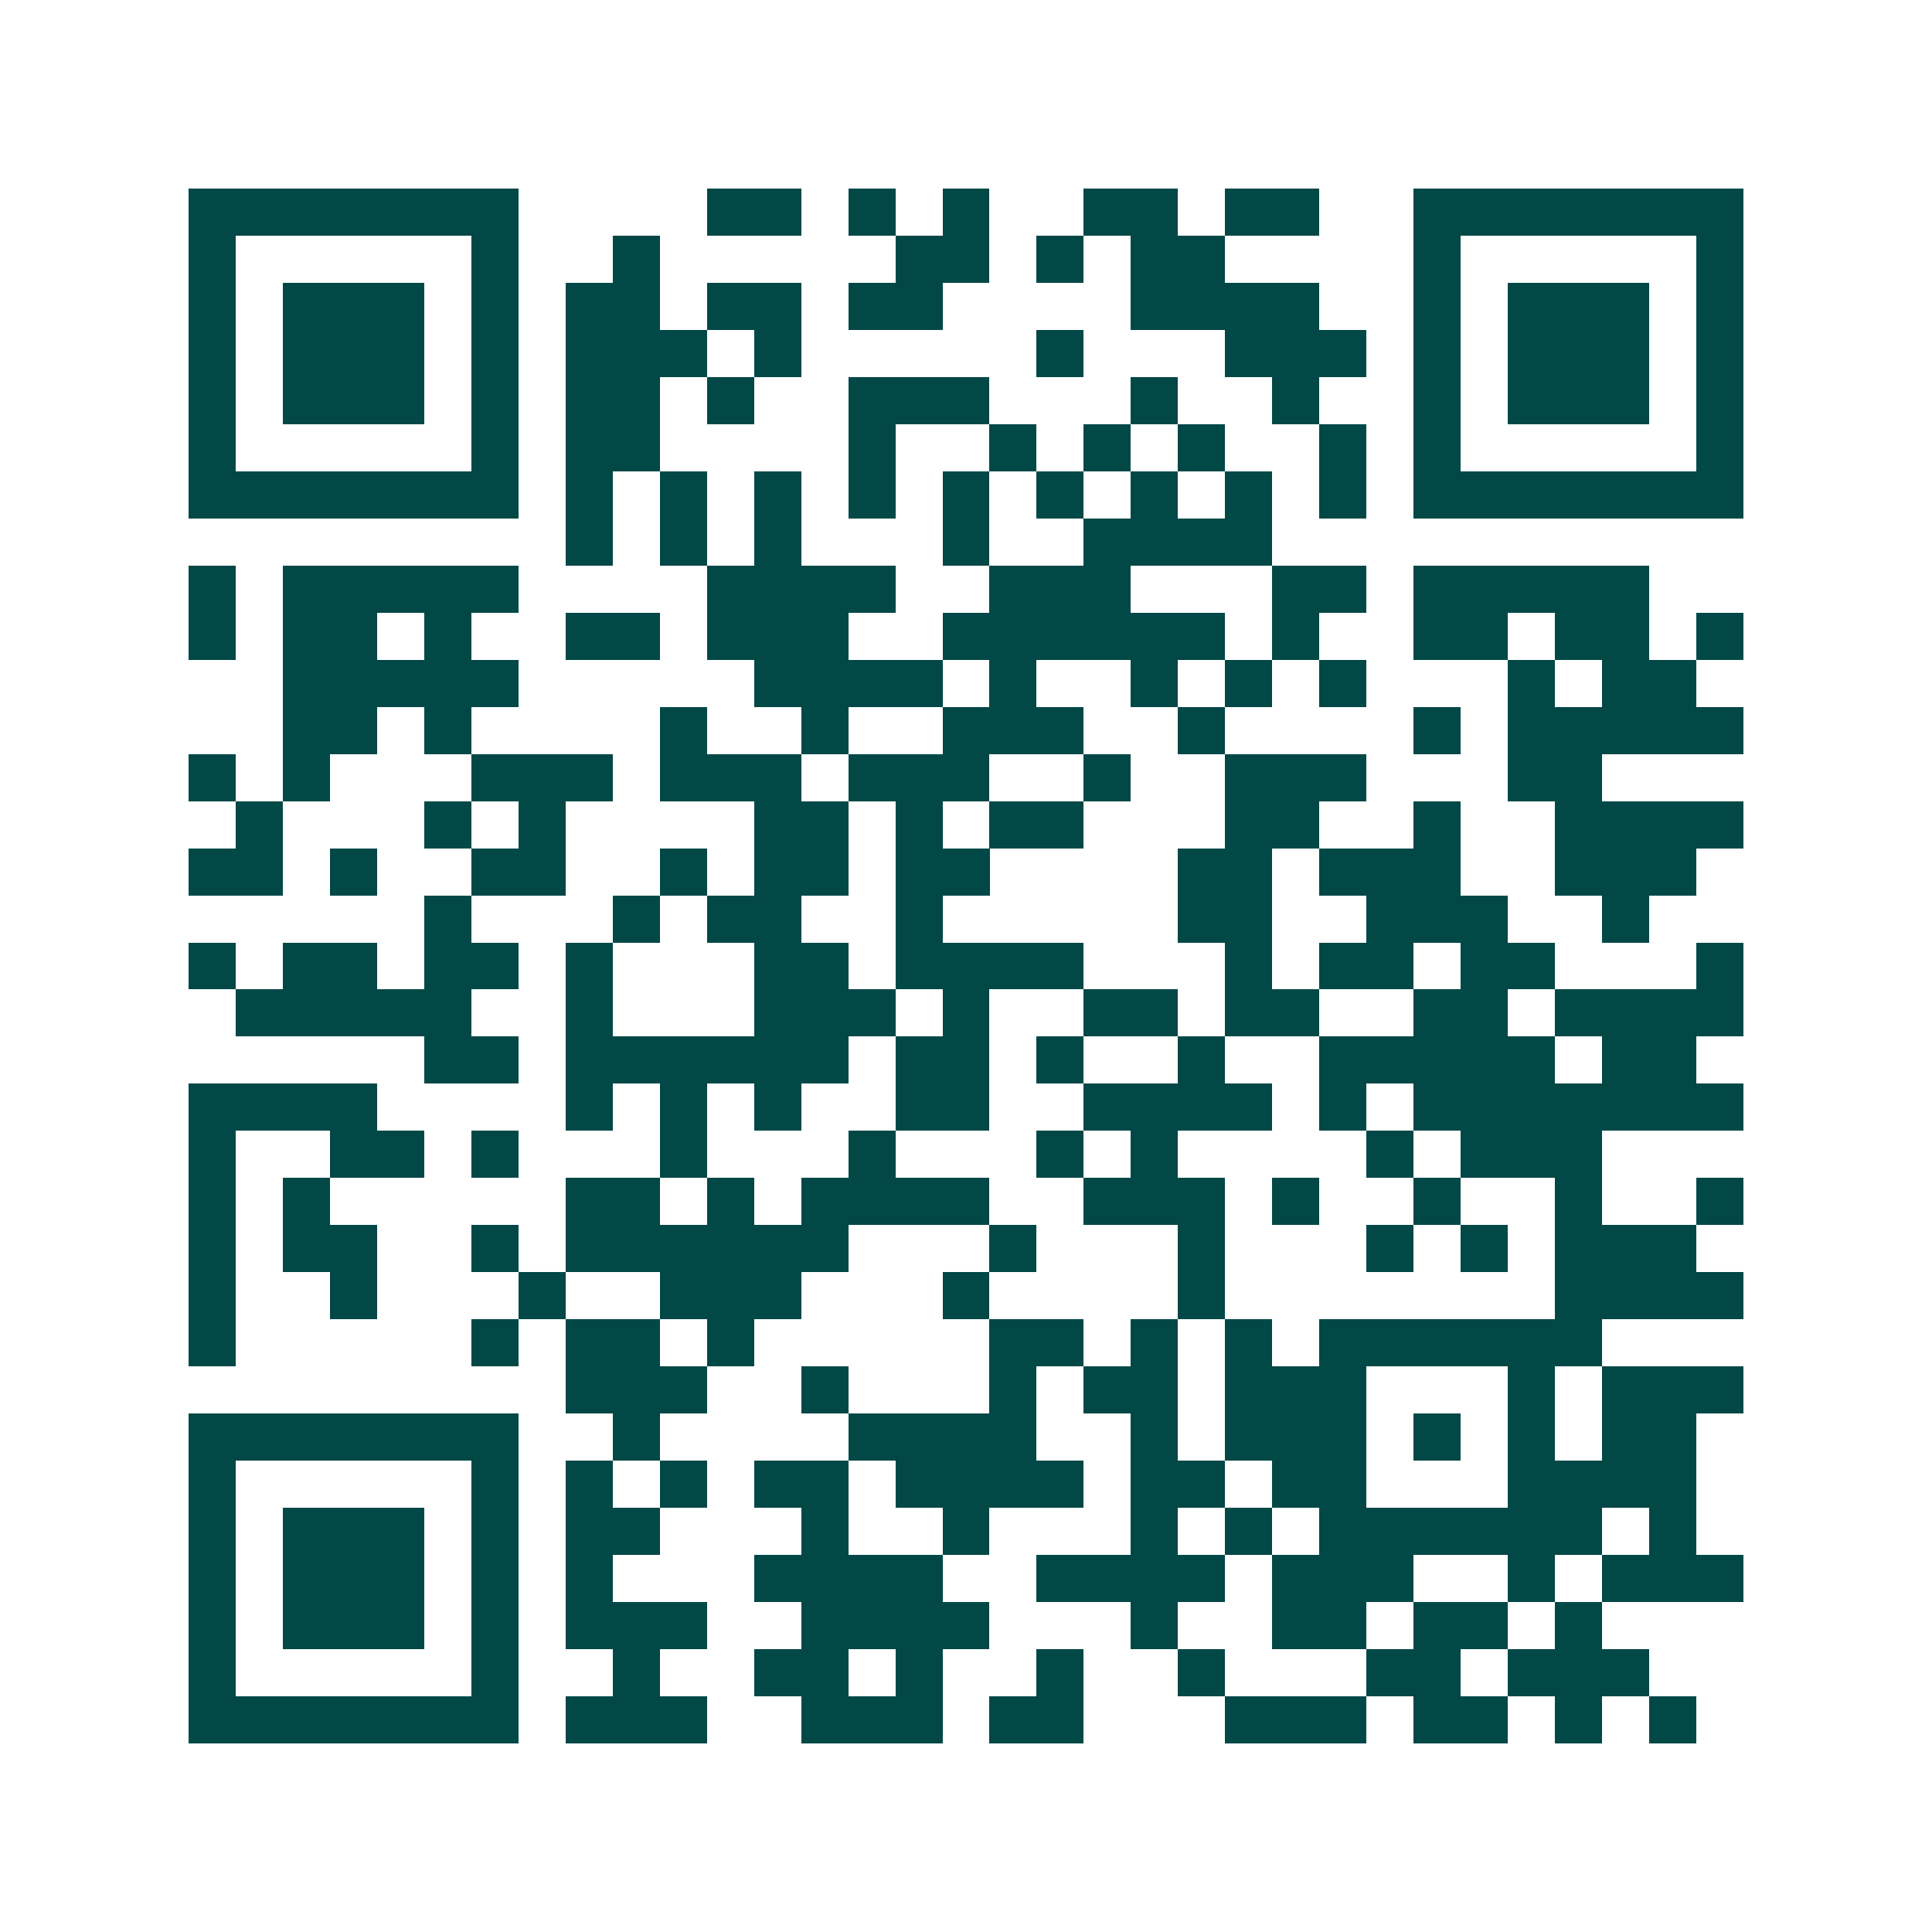 <svg xmlns="http://www.w3.org/2000/svg" width="200" height="200" viewBox="0 0 41 41" shape-rendering="crispEdges"><path fill="#ffffff" d="M0 0h41v41H0z"/><path stroke="#014847" d="M4 4.5h7m4 0h2m1 0h1m1 0h1m2 0h2m1 0h2m2 0h7M4 5.5h1m5 0h1m2 0h1m5 0h2m1 0h1m1 0h2m4 0h1m5 0h1M4 6.5h1m1 0h3m1 0h1m1 0h2m1 0h2m1 0h2m4 0h4m2 0h1m1 0h3m1 0h1M4 7.5h1m1 0h3m1 0h1m1 0h3m1 0h1m5 0h1m3 0h3m1 0h1m1 0h3m1 0h1M4 8.5h1m1 0h3m1 0h1m1 0h2m1 0h1m2 0h3m3 0h1m2 0h1m2 0h1m1 0h3m1 0h1M4 9.5h1m5 0h1m1 0h2m4 0h1m2 0h1m1 0h1m1 0h1m2 0h1m1 0h1m5 0h1M4 10.5h7m1 0h1m1 0h1m1 0h1m1 0h1m1 0h1m1 0h1m1 0h1m1 0h1m1 0h1m1 0h7M12 11.5h1m1 0h1m1 0h1m3 0h1m2 0h4M4 12.5h1m1 0h5m4 0h4m2 0h3m3 0h2m1 0h5M4 13.5h1m1 0h2m1 0h1m2 0h2m1 0h3m2 0h6m1 0h1m2 0h2m1 0h2m1 0h1M6 14.5h5m5 0h4m1 0h1m2 0h1m1 0h1m1 0h1m3 0h1m1 0h2M6 15.5h2m1 0h1m4 0h1m2 0h1m2 0h3m2 0h1m4 0h1m1 0h5M4 16.5h1m1 0h1m3 0h3m1 0h3m1 0h3m2 0h1m2 0h3m3 0h2M5 17.5h1m3 0h1m1 0h1m4 0h2m1 0h1m1 0h2m3 0h2m2 0h1m2 0h4M4 18.5h2m1 0h1m2 0h2m2 0h1m1 0h2m1 0h2m4 0h2m1 0h3m2 0h3M9 19.5h1m3 0h1m1 0h2m2 0h1m5 0h2m2 0h3m2 0h1M4 20.5h1m1 0h2m1 0h2m1 0h1m3 0h2m1 0h4m3 0h1m1 0h2m1 0h2m3 0h1M5 21.5h5m2 0h1m3 0h3m1 0h1m2 0h2m1 0h2m2 0h2m1 0h4M9 22.5h2m1 0h6m1 0h2m1 0h1m2 0h1m2 0h5m1 0h2M4 23.5h4m4 0h1m1 0h1m1 0h1m2 0h2m2 0h4m1 0h1m1 0h7M4 24.5h1m2 0h2m1 0h1m3 0h1m3 0h1m3 0h1m1 0h1m4 0h1m1 0h3M4 25.5h1m1 0h1m5 0h2m1 0h1m1 0h4m2 0h3m1 0h1m2 0h1m2 0h1m2 0h1M4 26.5h1m1 0h2m2 0h1m1 0h6m3 0h1m3 0h1m3 0h1m1 0h1m1 0h3M4 27.5h1m2 0h1m3 0h1m2 0h3m3 0h1m4 0h1m7 0h4M4 28.5h1m5 0h1m1 0h2m1 0h1m5 0h2m1 0h1m1 0h1m1 0h6M12 29.5h3m2 0h1m3 0h1m1 0h2m1 0h3m3 0h1m1 0h3M4 30.5h7m2 0h1m4 0h4m2 0h1m1 0h3m1 0h1m1 0h1m1 0h2M4 31.5h1m5 0h1m1 0h1m1 0h1m1 0h2m1 0h4m1 0h2m1 0h2m3 0h4M4 32.5h1m1 0h3m1 0h1m1 0h2m3 0h1m2 0h1m3 0h1m1 0h1m1 0h6m1 0h1M4 33.5h1m1 0h3m1 0h1m1 0h1m3 0h4m2 0h4m1 0h3m2 0h1m1 0h3M4 34.5h1m1 0h3m1 0h1m1 0h3m2 0h4m3 0h1m2 0h2m1 0h2m1 0h1M4 35.5h1m5 0h1m2 0h1m2 0h2m1 0h1m2 0h1m2 0h1m3 0h2m1 0h3M4 36.5h7m1 0h3m2 0h3m1 0h2m3 0h3m1 0h2m1 0h1m1 0h1"/></svg>
